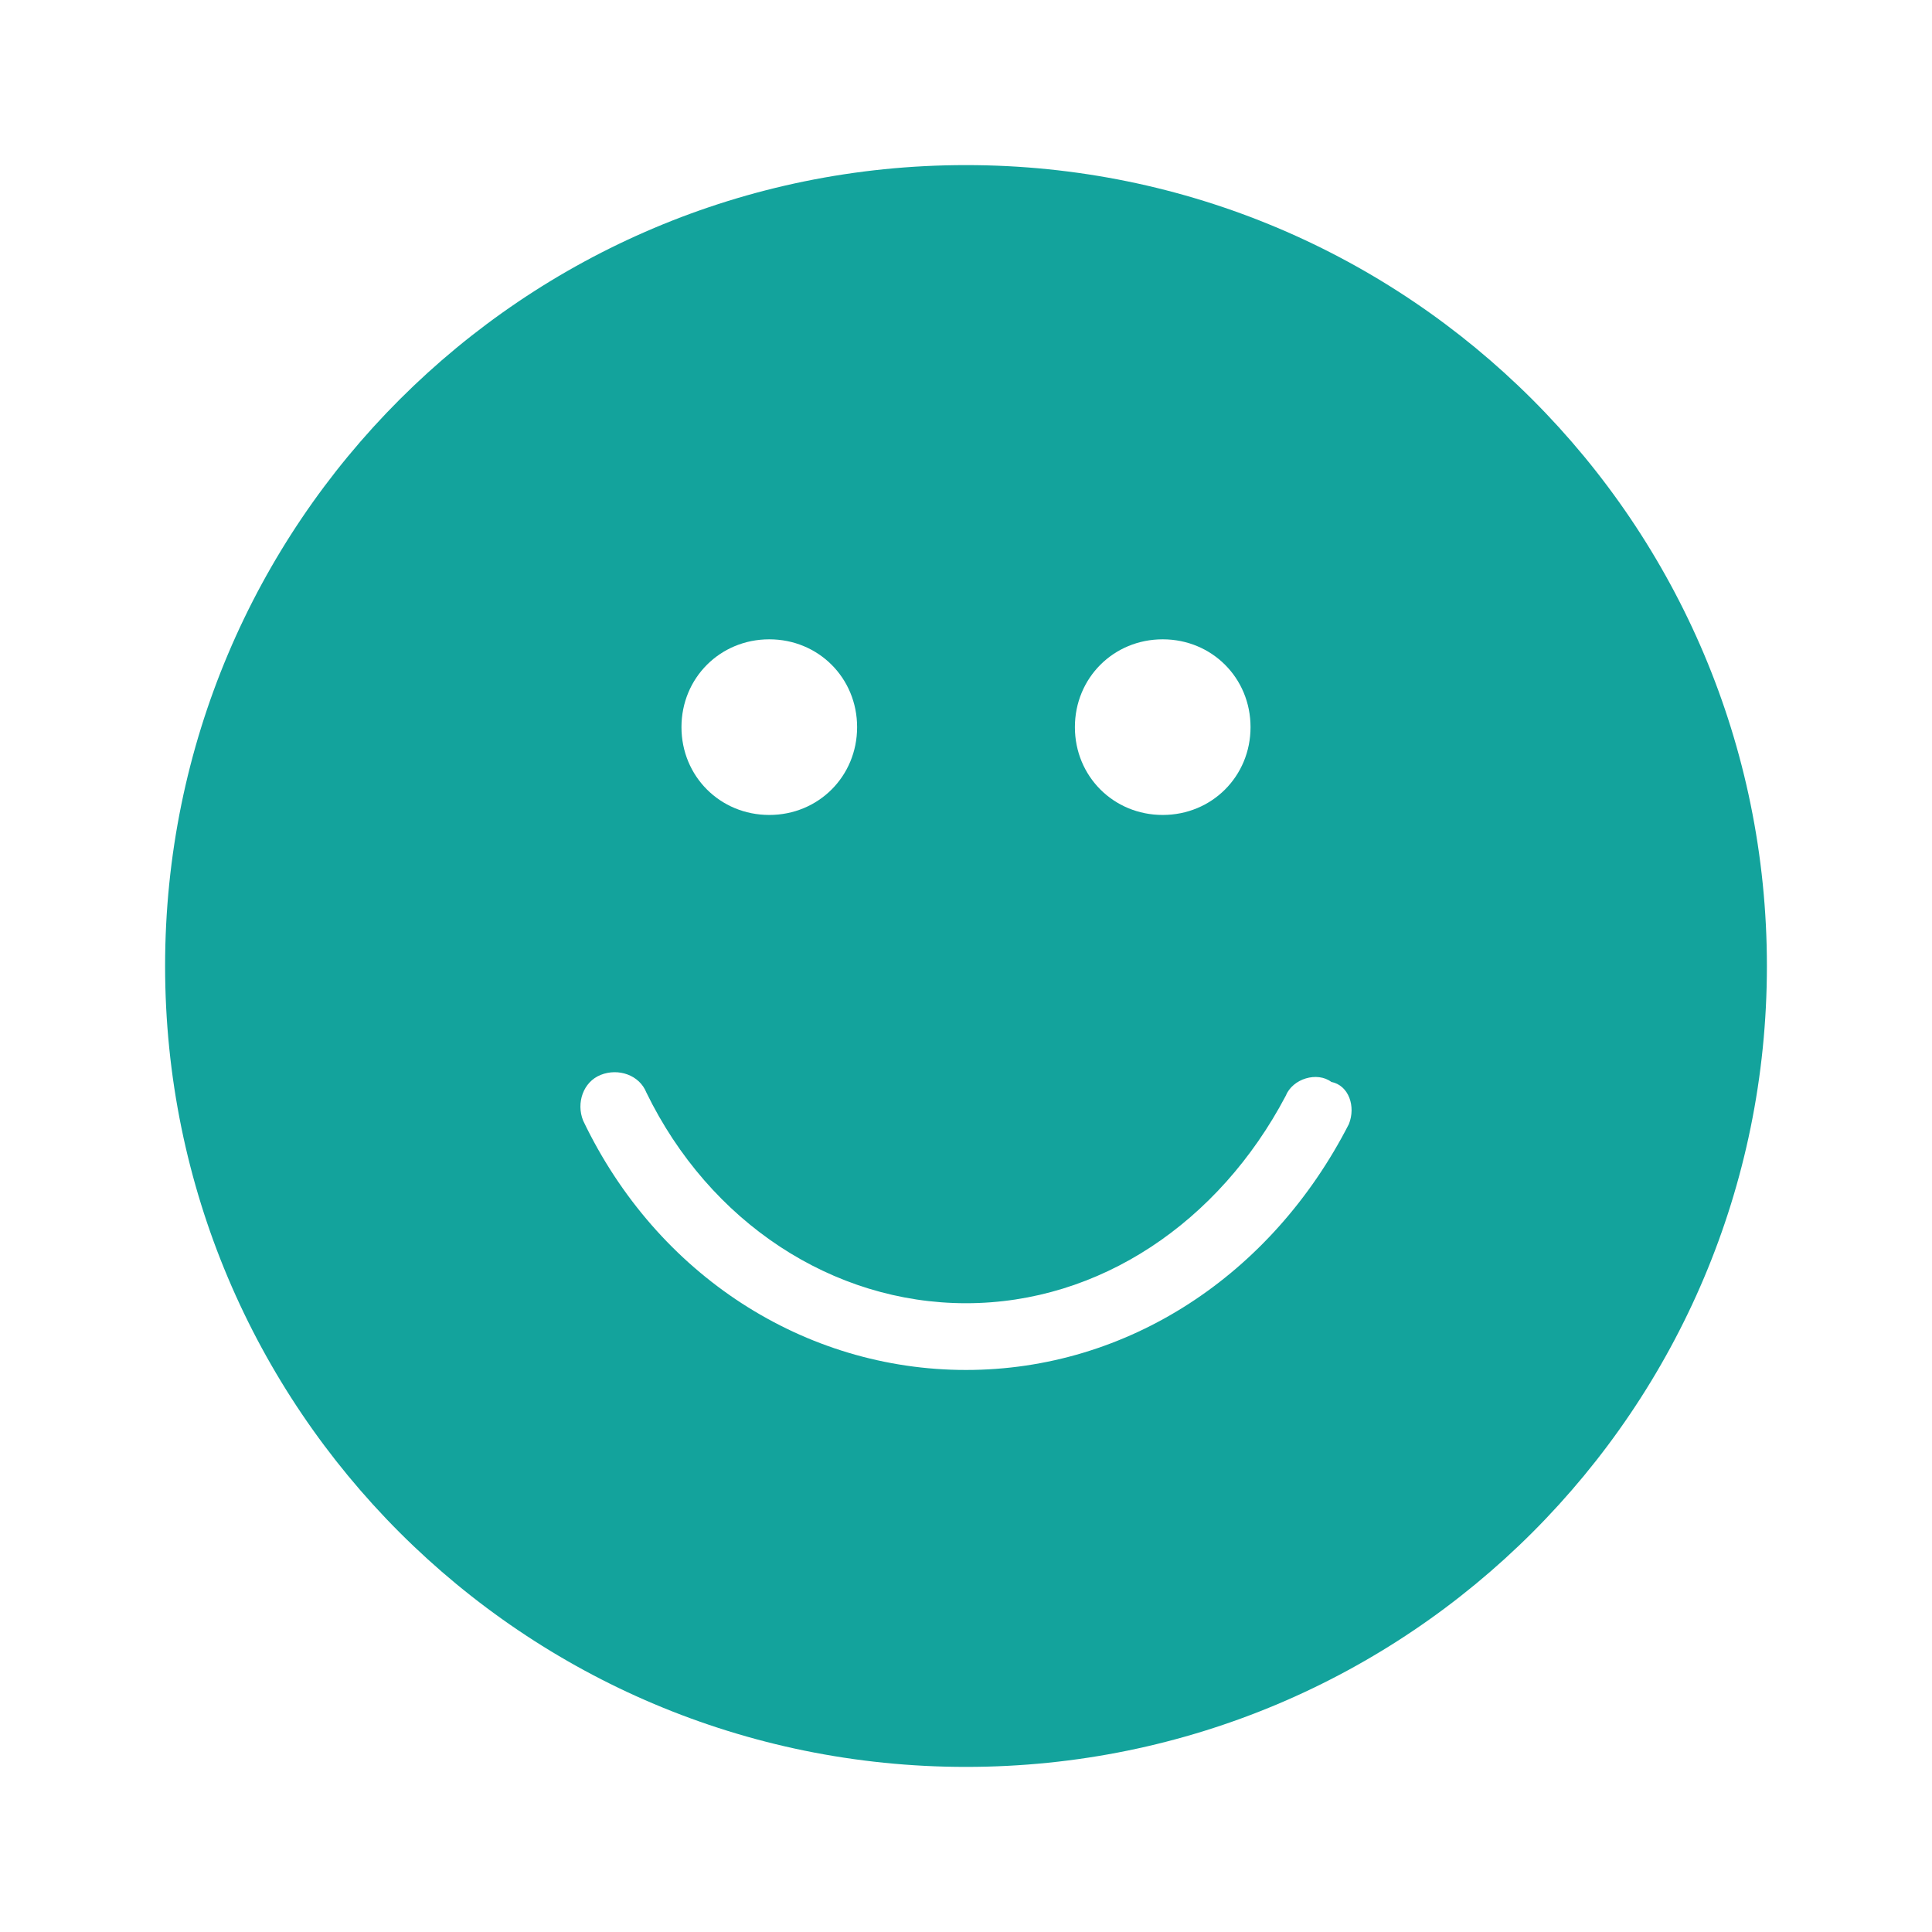 <?xml version="1.0" encoding="utf-8"?>
<!-- Generator: Adobe Illustrator 22.0.1, SVG Export Plug-In . SVG Version: 6.00 Build 0)  -->
<svg version="1.1" xmlns="http://www.w3.org/2000/svg" xmlns:xlink="http://www.w3.org/1999/xlink" x="0px" y="0px"
	 viewBox="0 0 55 55" style="enable-background:new 0 0 55 55;" xml:space="preserve">
<style type="text/css">
	.st0{fill:#13A39C;}
</style>
<g id="Texte_1_">
</g>
<g id="Icons">
	<path class="st0" d="M27.5,4.7C14.9,4.7,4.7,14.9,4.7,27.5s10.2,22.8,22.8,22.8s22.8-10.2,22.8-22.8S40.1,4.7,27.5,4.7z M33.1,18.2
		c1.4,0,2.5,1.1,2.5,2.5c0,1.4-1.1,2.5-2.5,2.5c-1.4,0-2.5-1.1-2.5-2.5C30.6,19.3,31.7,18.2,33.1,18.2z M21.9,18.2
		c1.4,0,2.5,1.1,2.5,2.5c0,1.4-1.1,2.5-2.5,2.5c-1.4,0-2.5-1.1-2.5-2.5C19.4,19.3,20.5,18.2,21.9,18.2z M38.4,32
		c-2.2,4.3-6.3,7-10.9,7c-4.6,0-8.8-2.7-10.9-7.1c-0.2-0.5,0-1.1,0.5-1.3c0.5-0.2,1.1,0,1.3,0.5c1.8,3.7,5.3,6,9.1,6
		c3.8,0,7.2-2.3,9.1-5.9c0.2-0.5,0.9-0.7,1.3-0.4C38.4,30.9,38.6,31.5,38.4,32z"/>
</g>
</svg>
